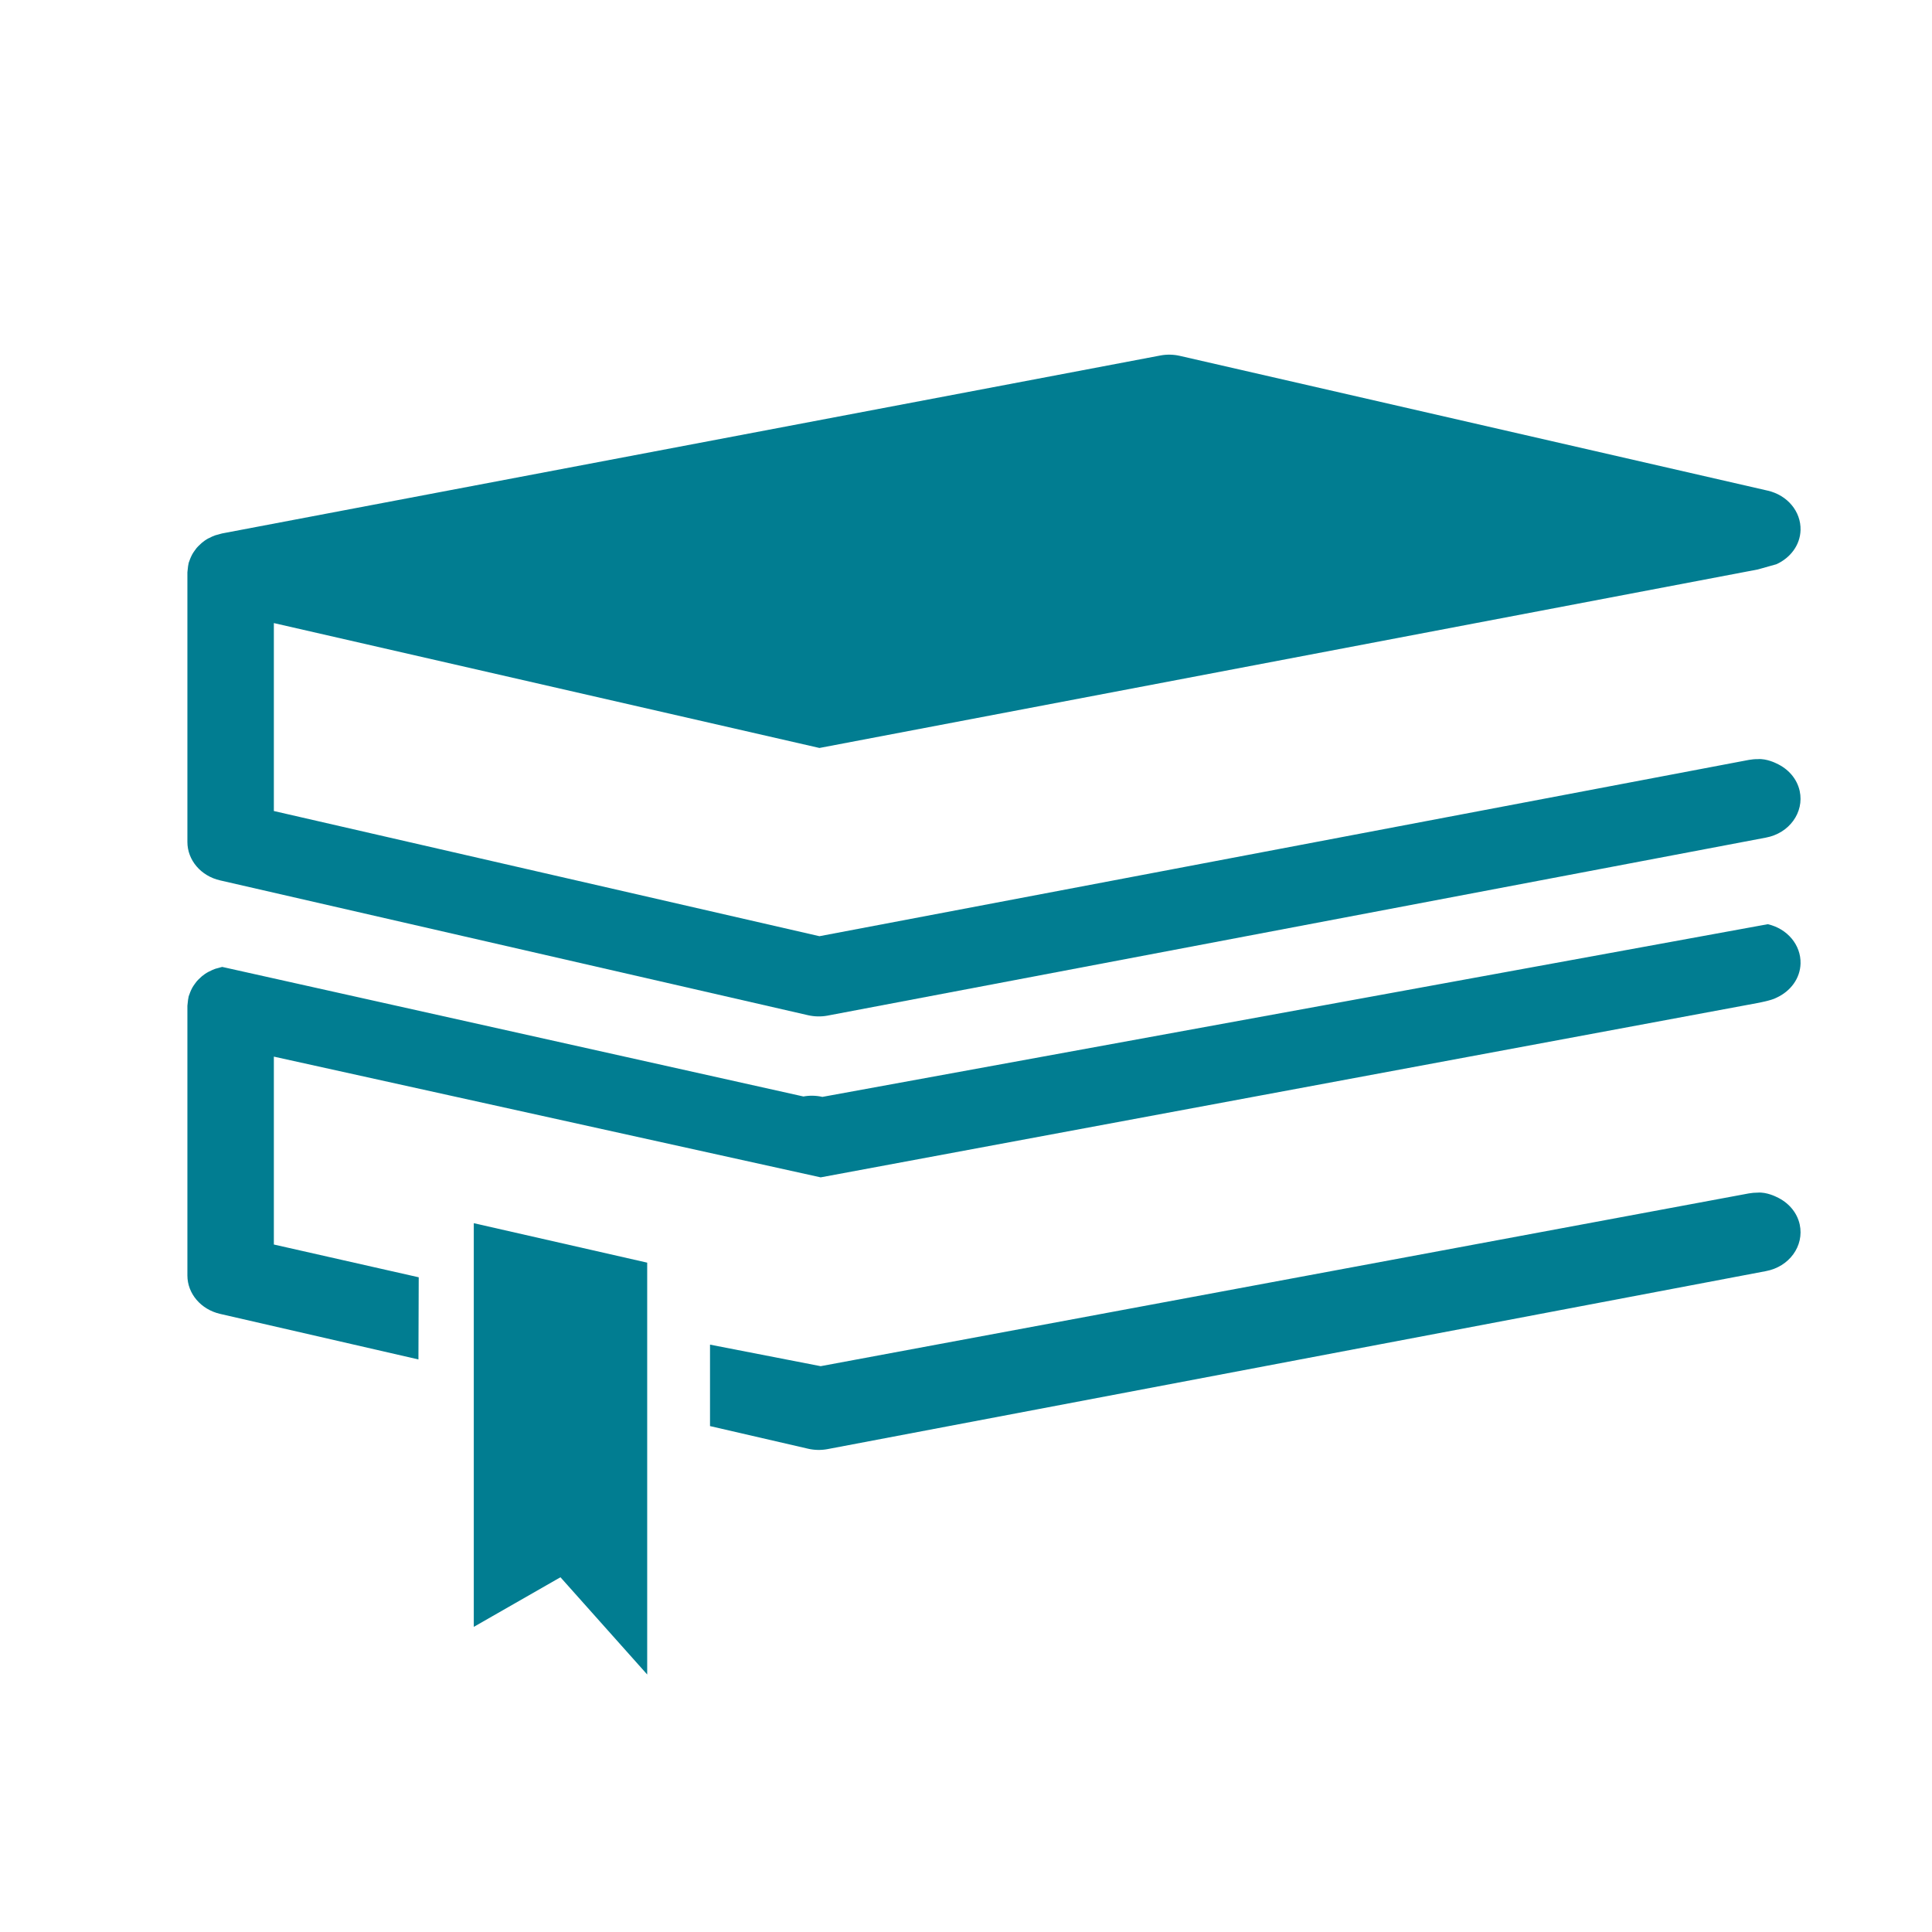 <svg width="207" height="207" viewBox="0 0 207 207" fill="none" xmlns="http://www.w3.org/2000/svg">
<path d="M188.333 81.335C188.019 81.331 187.698 81.362 187.378 81.418L87.797 100.307L29.342 86.895V66.758C29.342 66.758 87.703 80.125 87.797 80.139L188.333 61.015L190.333 60.453C191.841 59.763 192.873 58.393 192.916 56.79C192.967 54.803 191.51 53.057 189.407 52.571L126.4 38.126C125.741 37.975 125.032 37.96 124.368 38.08L23.806 57.152C23.662 57.183 23.535 57.23 23.397 57.265C23.291 57.296 23.182 57.314 23.08 57.349C22.845 57.431 22.627 57.531 22.416 57.643C22.385 57.658 22.352 57.665 22.321 57.685C22.076 57.813 21.854 57.971 21.643 58.145C21.579 58.195 21.526 58.255 21.465 58.311C21.33 58.435 21.195 58.56 21.073 58.704C21.004 58.786 20.946 58.87 20.884 58.957C20.784 59.09 20.695 59.224 20.613 59.364C20.56 59.459 20.515 59.554 20.469 59.652C20.398 59.807 20.338 59.961 20.284 60.123C20.264 60.183 20.235 60.238 20.22 60.292C20.204 60.338 20.204 60.376 20.196 60.416C20.158 60.582 20.136 60.749 20.122 60.918C20.105 61.024 20.091 61.126 20.087 61.235C20.087 61.26 20.078 61.291 20.078 61.32V90.209C20.078 92.16 21.523 93.857 23.588 94.328L86.598 108.778C87.253 108.925 87.963 108.943 88.627 108.823L189.19 89.747C191.701 89.287 193.322 87.051 192.825 84.75C192.531 83.411 191.574 82.359 190.329 81.795C190.333 81.795 189.292 81.257 188.333 81.335Z" fill="#017D91"/>
<path d="M190.333 106.899C191.841 106.209 192.873 104.839 192.916 103.236C192.967 101.253 191.51 99.503 189.407 99.021L88.112 117.524C87.453 117.373 86.742 117.358 86.08 117.48L23.806 103.598C23.662 103.629 23.535 103.677 23.397 103.711C23.291 103.742 23.182 103.76 23.08 103.795C22.847 103.879 22.627 103.975 22.416 104.09C22.385 104.104 22.352 104.111 22.321 104.135C22.076 104.262 21.854 104.417 21.643 104.59C21.579 104.639 21.526 104.701 21.465 104.756C21.33 104.879 21.195 105.005 21.073 105.149C21.004 105.23 20.946 105.318 20.884 105.401C20.784 105.538 20.695 105.665 20.613 105.809C20.56 105.904 20.515 105.998 20.469 106.095C20.398 106.249 20.338 106.404 20.284 106.569C20.264 106.626 20.235 106.68 20.22 106.735C20.204 106.78 20.204 106.819 20.196 106.859C20.158 107.024 20.136 107.192 20.122 107.361C20.105 107.466 20.091 107.572 20.087 107.677C20.087 107.677 20.078 107.737 20.078 107.767V136.656C20.078 138.602 21.523 140.3 23.588 140.775L44.832 145.654L44.863 136.852L29.342 133.341V113.21L87.928 126.145L188.333 107.461C188.333 107.461 189.796 107.197 190.333 106.899ZM188.333 127.781C188.019 127.781 187.698 127.808 187.378 127.865L87.928 146.376L76.073 144.068V152.795L86.6 155.224C87.255 155.375 87.965 155.389 88.629 155.269L189.192 136.194C191.703 135.733 193.324 133.497 192.827 131.196C192.532 129.857 191.575 128.805 190.331 128.241C190.333 128.241 189.292 127.703 188.333 127.781Z" fill="#017D91"/>
<path d="M50.763 174.307L60.049 168.992L69.342 179.41V135.284L50.763 131.056V174.307Z" fill="#017D91"/>
</svg>

